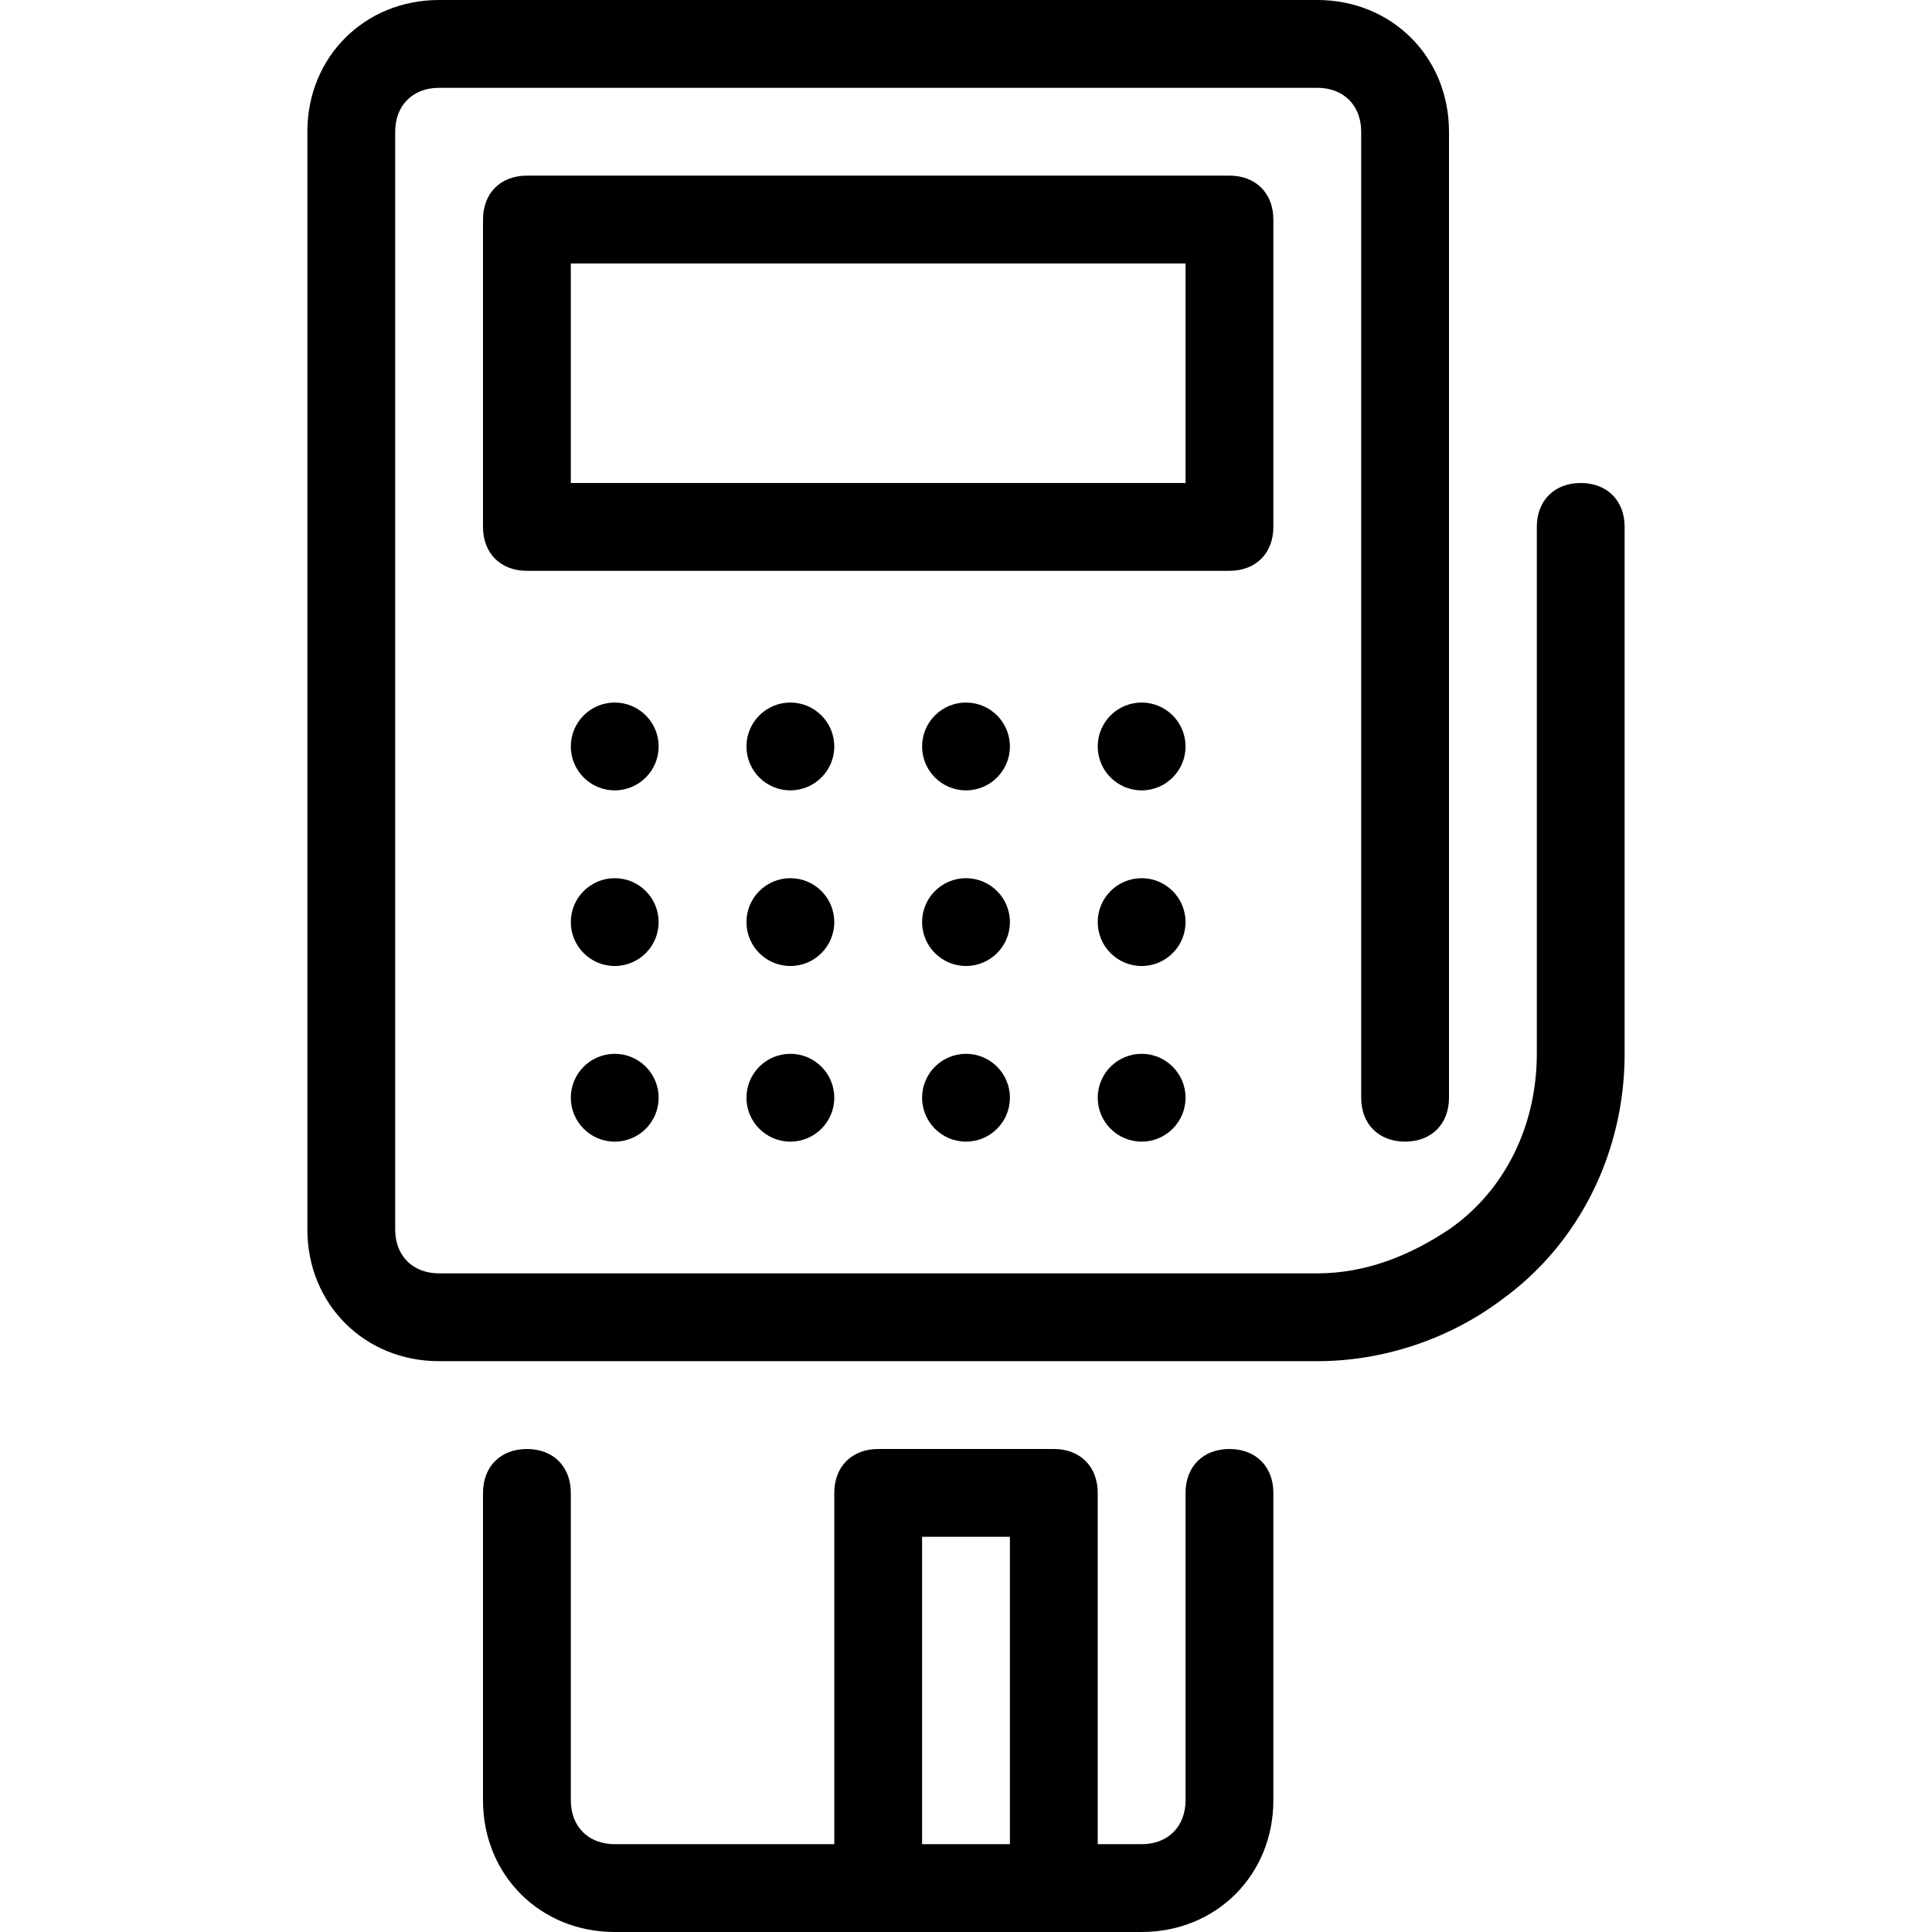 <?xml version="1.0" encoding="iso-8859-1"?>
<!-- Generator: Adobe Illustrator 19.0.0, SVG Export Plug-In . SVG Version: 6.00 Build 0)  -->
<svg version="1.1" id="Layer_1" xmlns="http://www.w3.org/2000/svg" xmlns:xlink="http://www.w3.org/1999/xlink" x="0px" y="0px"
	 viewBox="0 0 512 512" style="enable-background:new 0 0 512 512;" xml:space="preserve">
<g>
	<g>
		<circle cx="162.909" cy="197.818" r="11.636"/>
	</g>
</g>
<g>
	<g>
		<circle cx="256" cy="197.818" r="11.636"/>
	</g>
</g>
<g>
	<g>
		<circle cx="209.455" cy="197.818" r="11.636"/>
	</g>
</g>
<g>
	<g>
		<circle cx="162.909" cy="244.364" r="11.636"/>
	</g>
</g>
<g>
	<g>
		<circle cx="256" cy="244.364" r="11.636"/>
	</g>
</g>
<g>
	<g>
		<circle cx="209.455" cy="244.364" r="11.636"/>
	</g>
</g>
<g>
	<g>
		<circle cx="162.909" cy="290.909" r="11.636"/>
	</g>
</g>
<g>
	<g>
		<circle cx="256" cy="290.909" r="11.636"/>
	</g>
</g>
<g>
	<g>
		<circle cx="302.545" cy="197.818" r="11.636"/>
	</g>
</g>
<g>
	<g>
		<circle cx="302.545" cy="244.364" r="11.636"/>
	</g>
</g>
<g>
	<g>
		<circle cx="302.545" cy="290.909" r="11.636"/>
	</g>
</g>
<g>
	<g>
		<circle cx="209.455" cy="290.909" r="11.636"/>
	</g>
</g>
<g>
	<g>
		<path d="M325.818,46.545H139.636C132.655,46.545,128,51.2,128,58.182v81.455c0,6.982,4.655,11.636,11.636,11.636h186.182
			c6.982,0,11.636-4.655,11.636-11.636V58.182C337.455,51.2,332.8,46.545,325.818,46.545z M314.182,128H151.273V69.818h162.909V128z
			"/>
	</g>
</g>
<g>
	<g>
		<path d="M325.818,384c-6.982,0-11.636,4.655-11.636,11.636v81.455c0,6.982-4.655,11.636-11.636,11.636h-11.636v-93.091
			c0-6.982-4.655-11.636-11.636-11.636h-46.545c-6.982,0-11.636,4.655-11.636,11.636v93.091h-58.182
			c-6.982,0-11.636-4.655-11.636-11.636v-81.455c0-6.982-4.655-11.636-11.636-11.636S128,388.655,128,395.636v81.455
			C128,496.873,143.127,512,162.909,512h139.636c19.782,0,34.909-15.127,34.909-34.909v-81.455
			C337.455,388.655,332.8,384,325.818,384z M267.636,488.727h-23.273v-81.455h23.273V488.727z"/>
	</g>
</g>
<g>
	<g>
		<path d="M418.909,128c-6.982,0-11.636,4.655-11.636,11.636v139.636c0,18.618-8.146,36.073-23.273,46.545
			c-10.473,6.982-22.109,11.636-34.909,11.636H116.364c-6.982,0-11.636-4.655-11.636-11.636V34.909
			c0-6.982,4.655-11.636,11.636-11.636h232.727c6.982,0,11.636,4.655,11.636,11.636v256c0,6.982,4.655,11.636,11.636,11.636
			S384,297.891,384,290.909v-256C384,15.127,368.873,0,349.091,0H116.364C96.582,0,81.455,15.127,81.455,34.909v290.909
			c0,19.782,15.127,34.909,34.909,34.909h232.727c17.455,0,34.909-5.818,48.873-16.291c20.945-15.127,32.582-39.564,32.582-65.164
			V139.636C430.545,132.655,425.891,128,418.909,128z"/>
	</g>
</g>
<g>
</g>
<g>
</g>
<g>
</g>
<g>
</g>
<g>
</g>
<g>
</g>
<g>
</g>
<g>
</g>
<g>
</g>
<g>
</g>
<g>
</g>
<g>
</g>
<g>
</g>
<g>
</g>
<g>
</g>
</svg>

